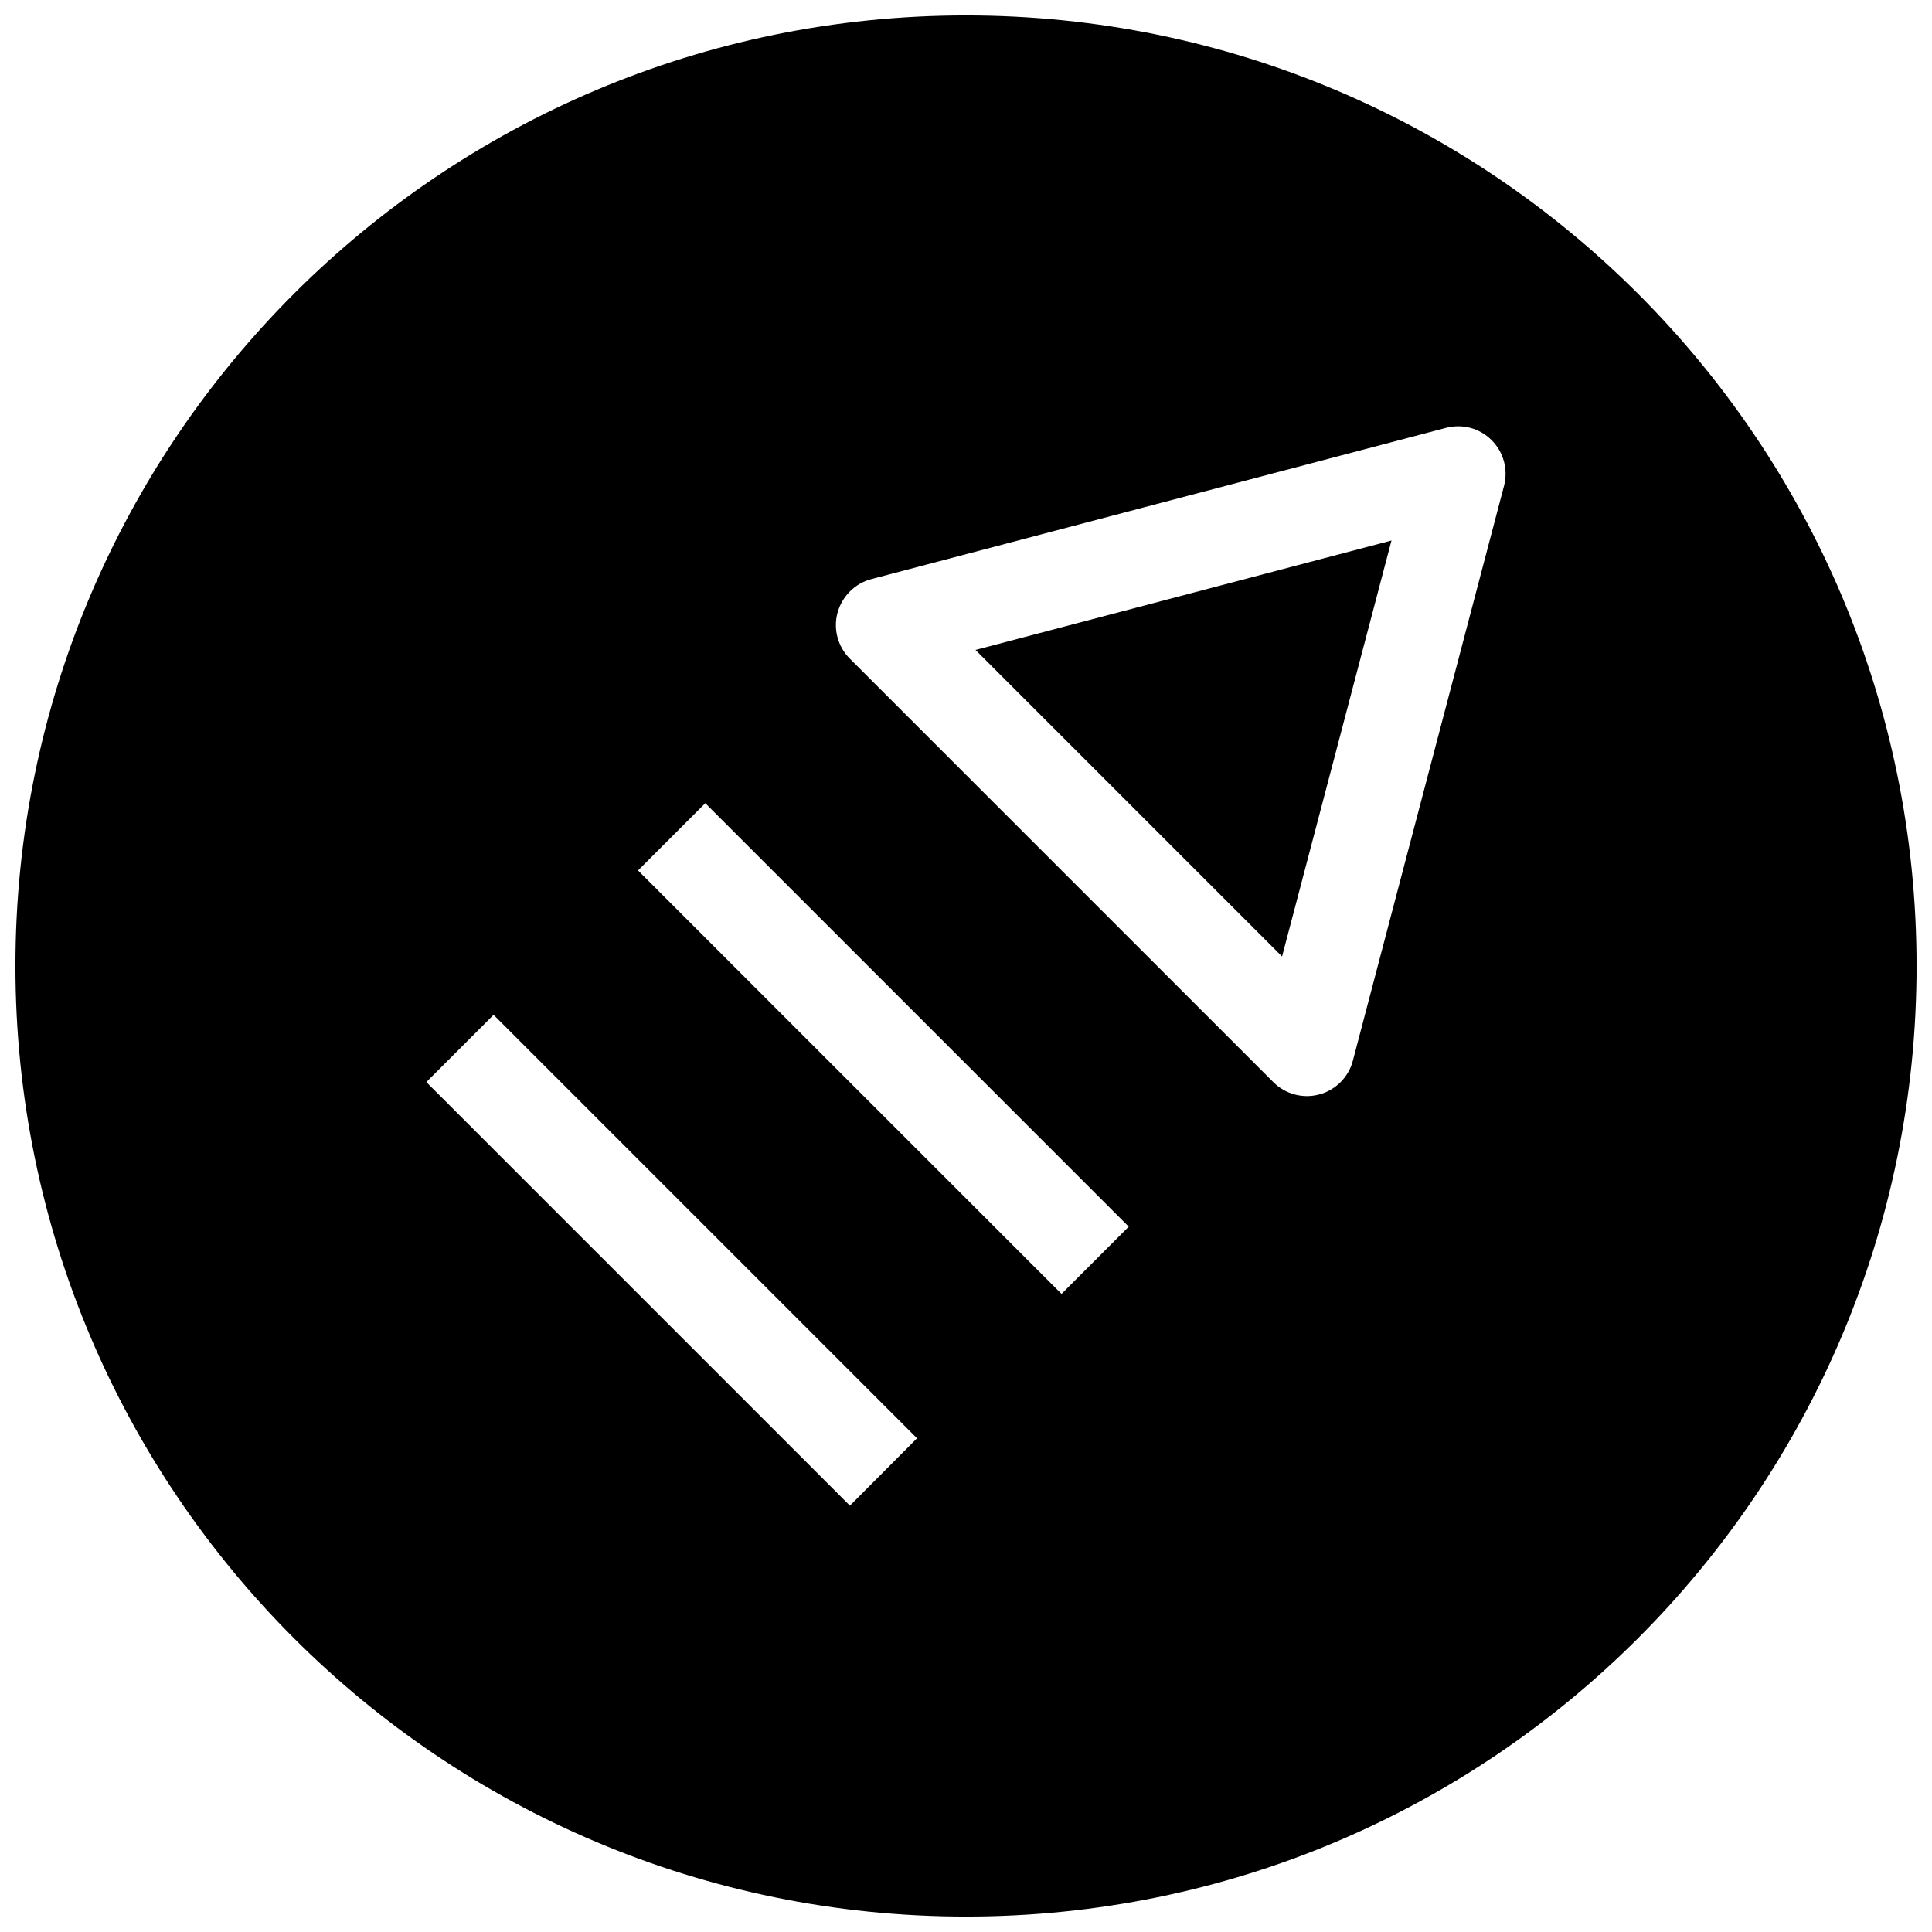 <?xml version="1.0" encoding="UTF-8"?>
<!-- Uploaded to: ICON Repo, www.svgrepo.com, Generator: ICON Repo Mixer Tools -->
<svg width="800px" height="800px" version="1.1" viewBox="144 144 512 512" xmlns="http://www.w3.org/2000/svg">
 <defs>
  <clipPath id="a">
   <path d="m148.09 148.09h503.81v503.81h-503.81z"/>
  </clipPath>
 </defs>
 <g clip-path="url(#a)">
  <path d="m400 148.09c-139.12 0-251.91 112.79-251.91 251.91 0 139.11 112.79 251.91 251.91 251.91 139.11 0 251.91-112.79 251.91-251.91-0.004-139.12-112.79-251.91-251.91-251.91zm-30.766 394.92-112.25-112.25 17.82-17.82 112.22 112.22zm56.082-56.109-112.23-112.22 17.824-17.824 112.22 112.22zm77.207-61.812c-0.566 2.203-1.73 4.156-3.273 5.699s-3.465 2.676-5.606 3.242c-4.344 1.195-9.004-0.062-12.188-3.242l-112.25-112.25c-3.18-3.18-4.441-7.84-3.242-12.188 1.195-4.312 4.598-7.746 8.941-8.879l152.31-40.086c4.344-1.133 8.941 0.094 12.09 3.273 3.18 3.18 4.41 7.777 3.273 12.121z"/>
 </g>
 <path d="m483.76 397.48 29-110.24-110.24 29z"/>
</svg>